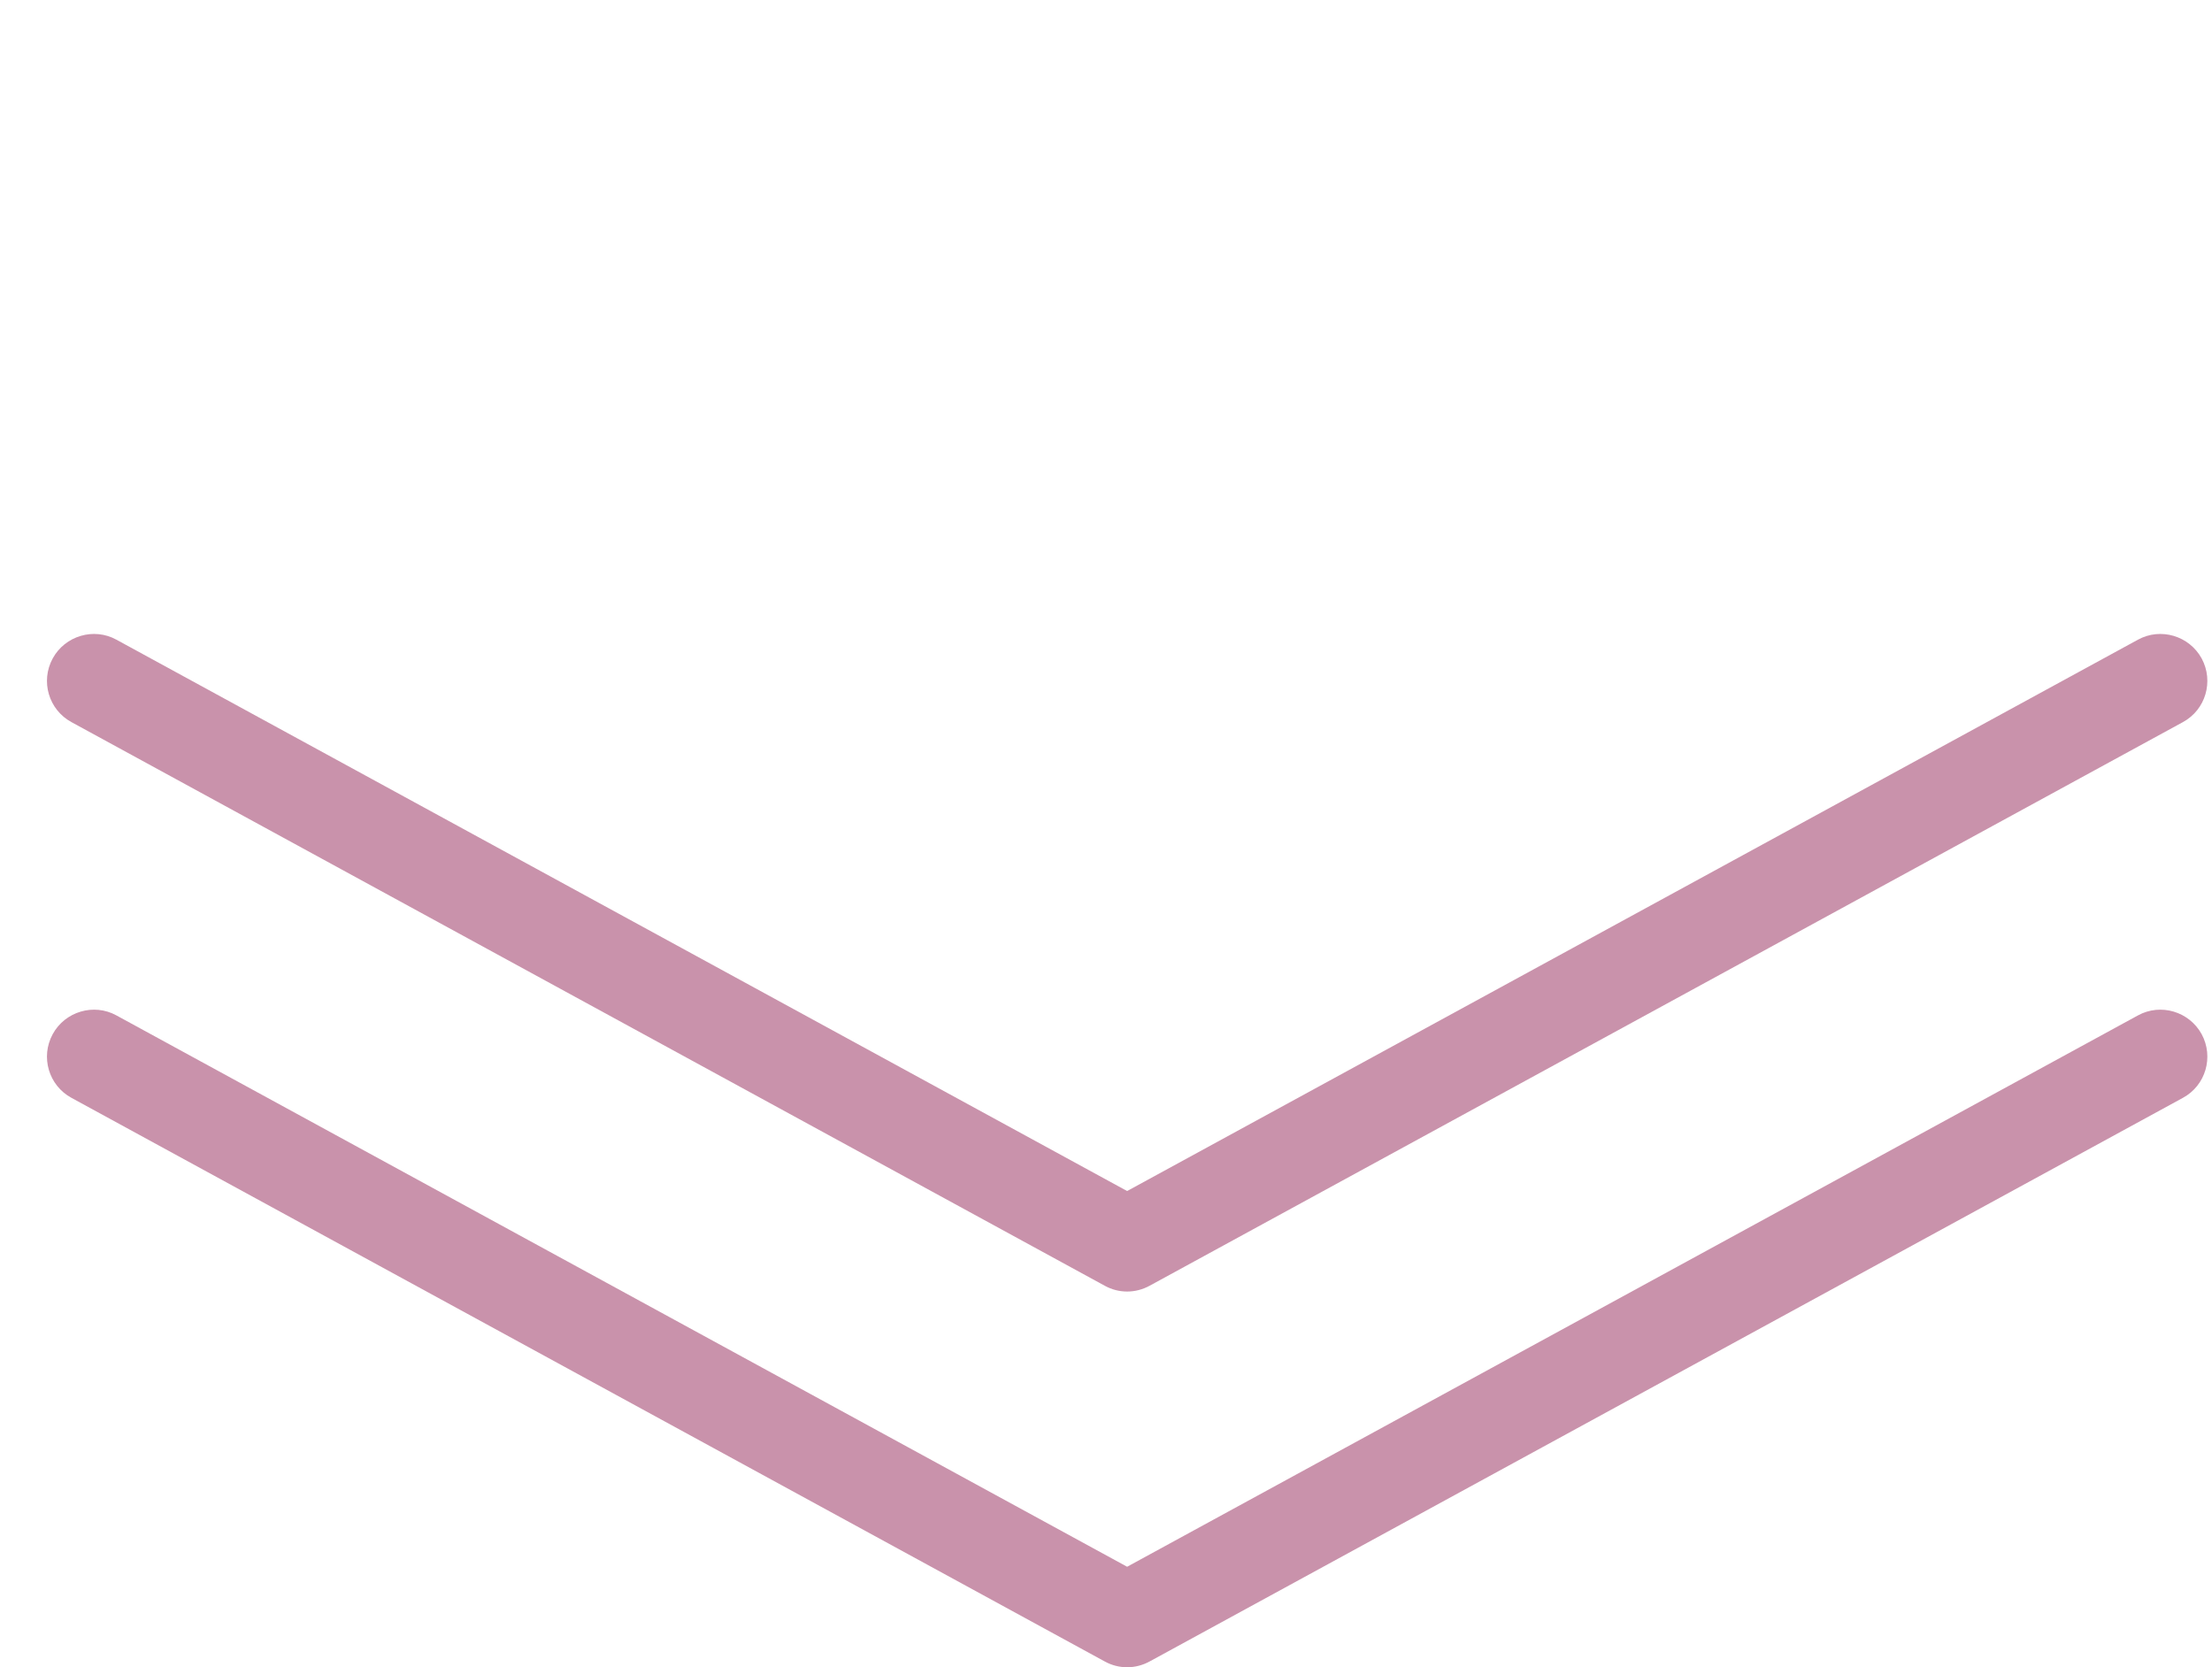 <?xml version="1.0" encoding="UTF-8" standalone="no"?><svg xmlns="http://www.w3.org/2000/svg" xmlns:xlink="http://www.w3.org/1999/xlink" fill="#c992ab" height="35.5" preserveAspectRatio="xMidYMid meet" version="1" viewBox="0.0 -0.5 47.1 35.5" width="47.1" zoomAndPan="magnify"><g id="change1_3"><path d="M0 0L0 0" fill="inherit" stroke="#449fdb"/></g><g id="change1_1"><path d="M24 35c-0.166 0-0.33-0.042-0.478-0.124l-22-12c-0.486-0.264-0.664-0.87-0.4-1.356 0.264-0.484 0.876-0.664 1.356-0.4l21.522 11.74 21.524-11.74c0.482-0.264 1.090-0.084 1.356 0.4 0.262 0.486 0.086 1.092-0.4 1.356l-22 12c-0.15 0.082-0.314 0.124-0.48 0.124z" fill="inherit"/></g><g id="change1_2"><path d="M24 27c-0.166 0-0.33-0.042-0.478-0.124l-22-12c-0.486-0.264-0.664-0.87-0.4-1.356 0.264-0.484 0.876-0.664 1.356-0.4l21.522 11.74 21.524-11.74c0.482-0.264 1.090-0.084 1.356 0.4 0.262 0.486 0.086 1.092-0.4 1.356l-22 12c-0.15 0.082-0.314 0.124-0.48 0.124z" fill="inherit"/></g></svg>